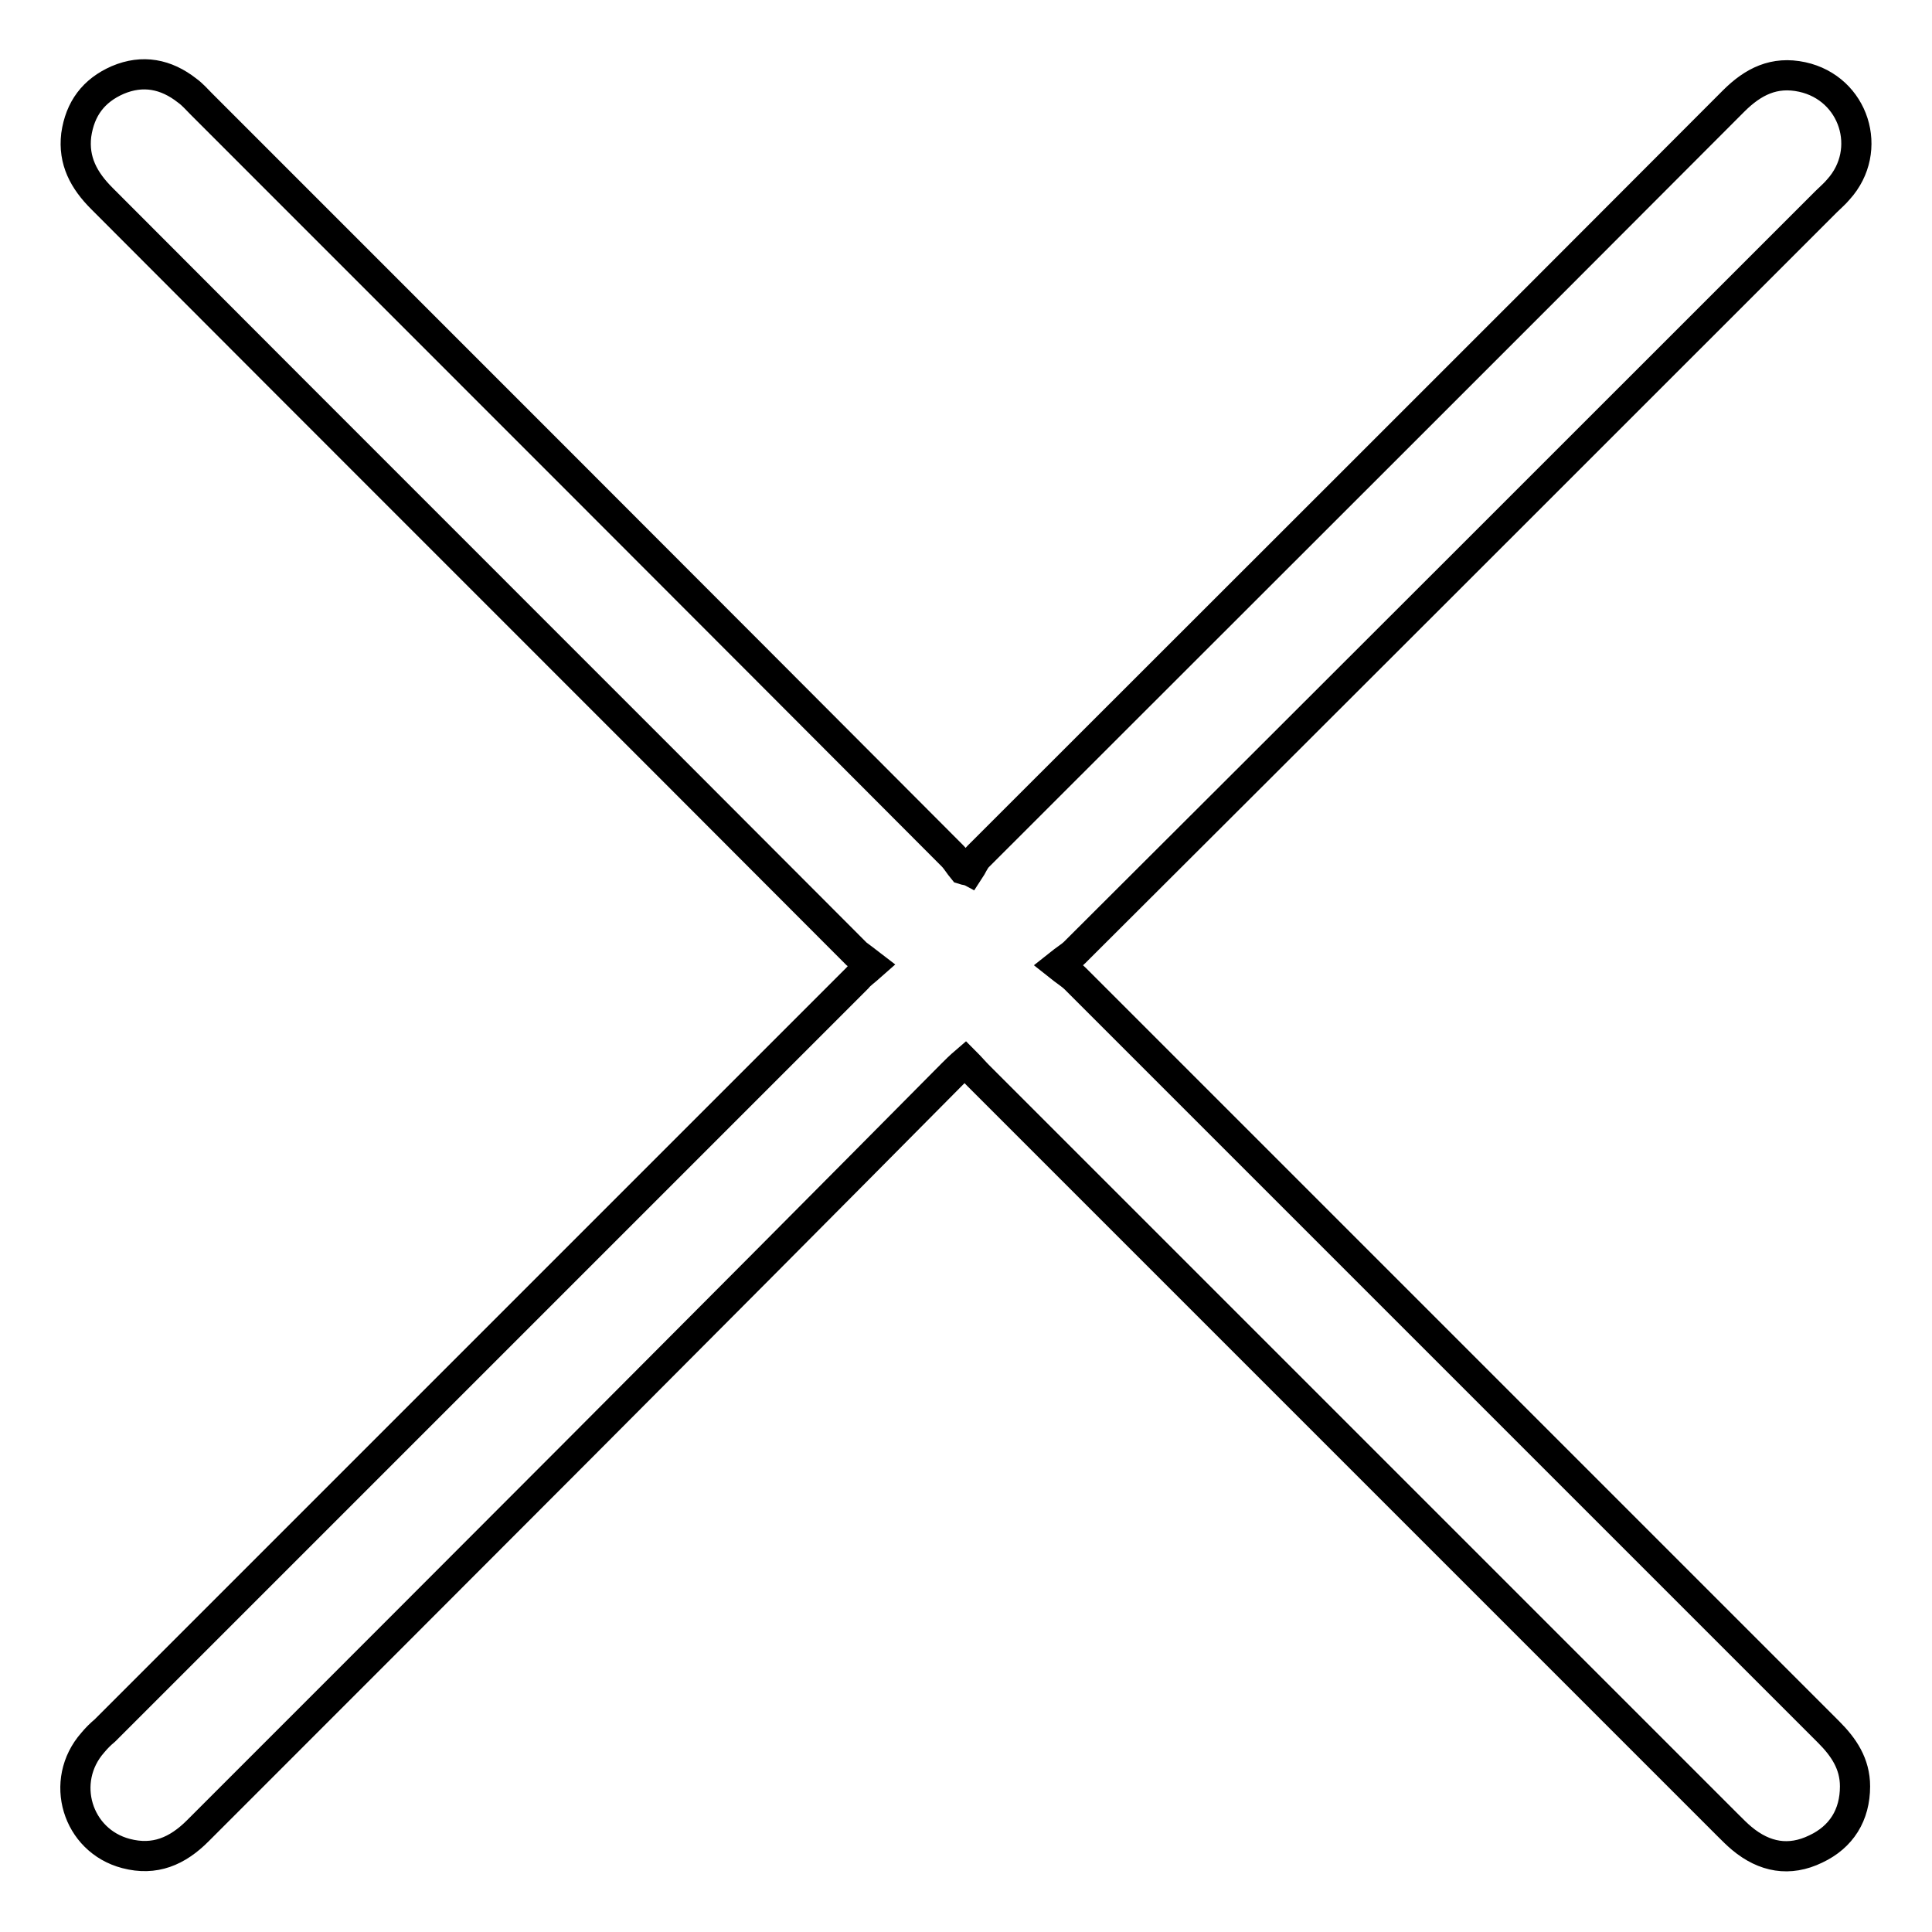 <?xml version="1.0" encoding="utf-8"?>
<!-- Svg Vector Icons : http://www.onlinewebfonts.com/icon -->
<!DOCTYPE svg PUBLIC "-//W3C//DTD SVG 1.1//EN" "http://www.w3.org/Graphics/SVG/1.1/DTD/svg11.dtd">
<svg version="1.1" xmlns="http://www.w3.org/2000/svg" xmlns:xlink="http://www.w3.org/1999/xlink" x="0px" y="0px" viewBox="0 0 256 256" enable-background="new 0 0 256 256" xml:space="preserve">
<g> <path stroke-width="4" fill-opacity="0" stroke="#000000"  d="M115.5,127.9c-0.9-0.7-1.5-1.1-2-1.5C80.2,93,46.8,59.7,13.5,26.3c-2.4-2.4-3.8-5-3.4-8.4 c0.5-3.5,2.3-5.9,5.5-7.3c3.3-1.4,6.4-0.8,9.2,1.4c0.7,0.5,1.3,1.2,1.9,1.8c33.2,33.2,66.4,66.4,99.5,99.6c0.5,0.5,0.9,1.2,1.4,1.8 c0.3,0.1,0.6,0.1,0.8,0.2c0.4-0.6,0.7-1.4,1.2-1.9C163,80.1,196.4,46.8,229.7,13.4c2.6-2.6,5.4-4,9.1-3.2c6.9,1.5,9.5,9.7,4.8,14.9 c-0.5,0.6-1.1,1.1-1.6,1.6c-33.2,33.2-66.4,66.4-99.6,99.5c-0.5,0.5-1.2,0.9-2.2,1.7c1,0.8,1.7,1.2,2.3,1.8 c33.3,33.3,66.5,66.5,99.8,99.8c2,2,3.5,4.2,3.5,7.2c0,3.8-1.8,6.7-5.2,8.3c-3.5,1.7-6.8,1.1-9.8-1.4c-0.6-0.5-1.2-1.1-1.8-1.7 c-33.1-33.1-66.3-66.3-99.4-99.4c-0.5-0.5-1-1.1-1.7-1.8c-0.7,0.6-1.2,1.1-1.7,1.6C93,175.8,59.6,209.2,26.2,242.6 c-2.7,2.7-5.7,4-9.5,3c-6.5-1.7-8.9-9.6-4.4-14.7c0.5-0.6,1-1.1,1.6-1.6c33.2-33.2,66.5-66.5,99.7-99.7 C114,129.1,114.6,128.7,115.5,127.9z"/></g>
</svg>
